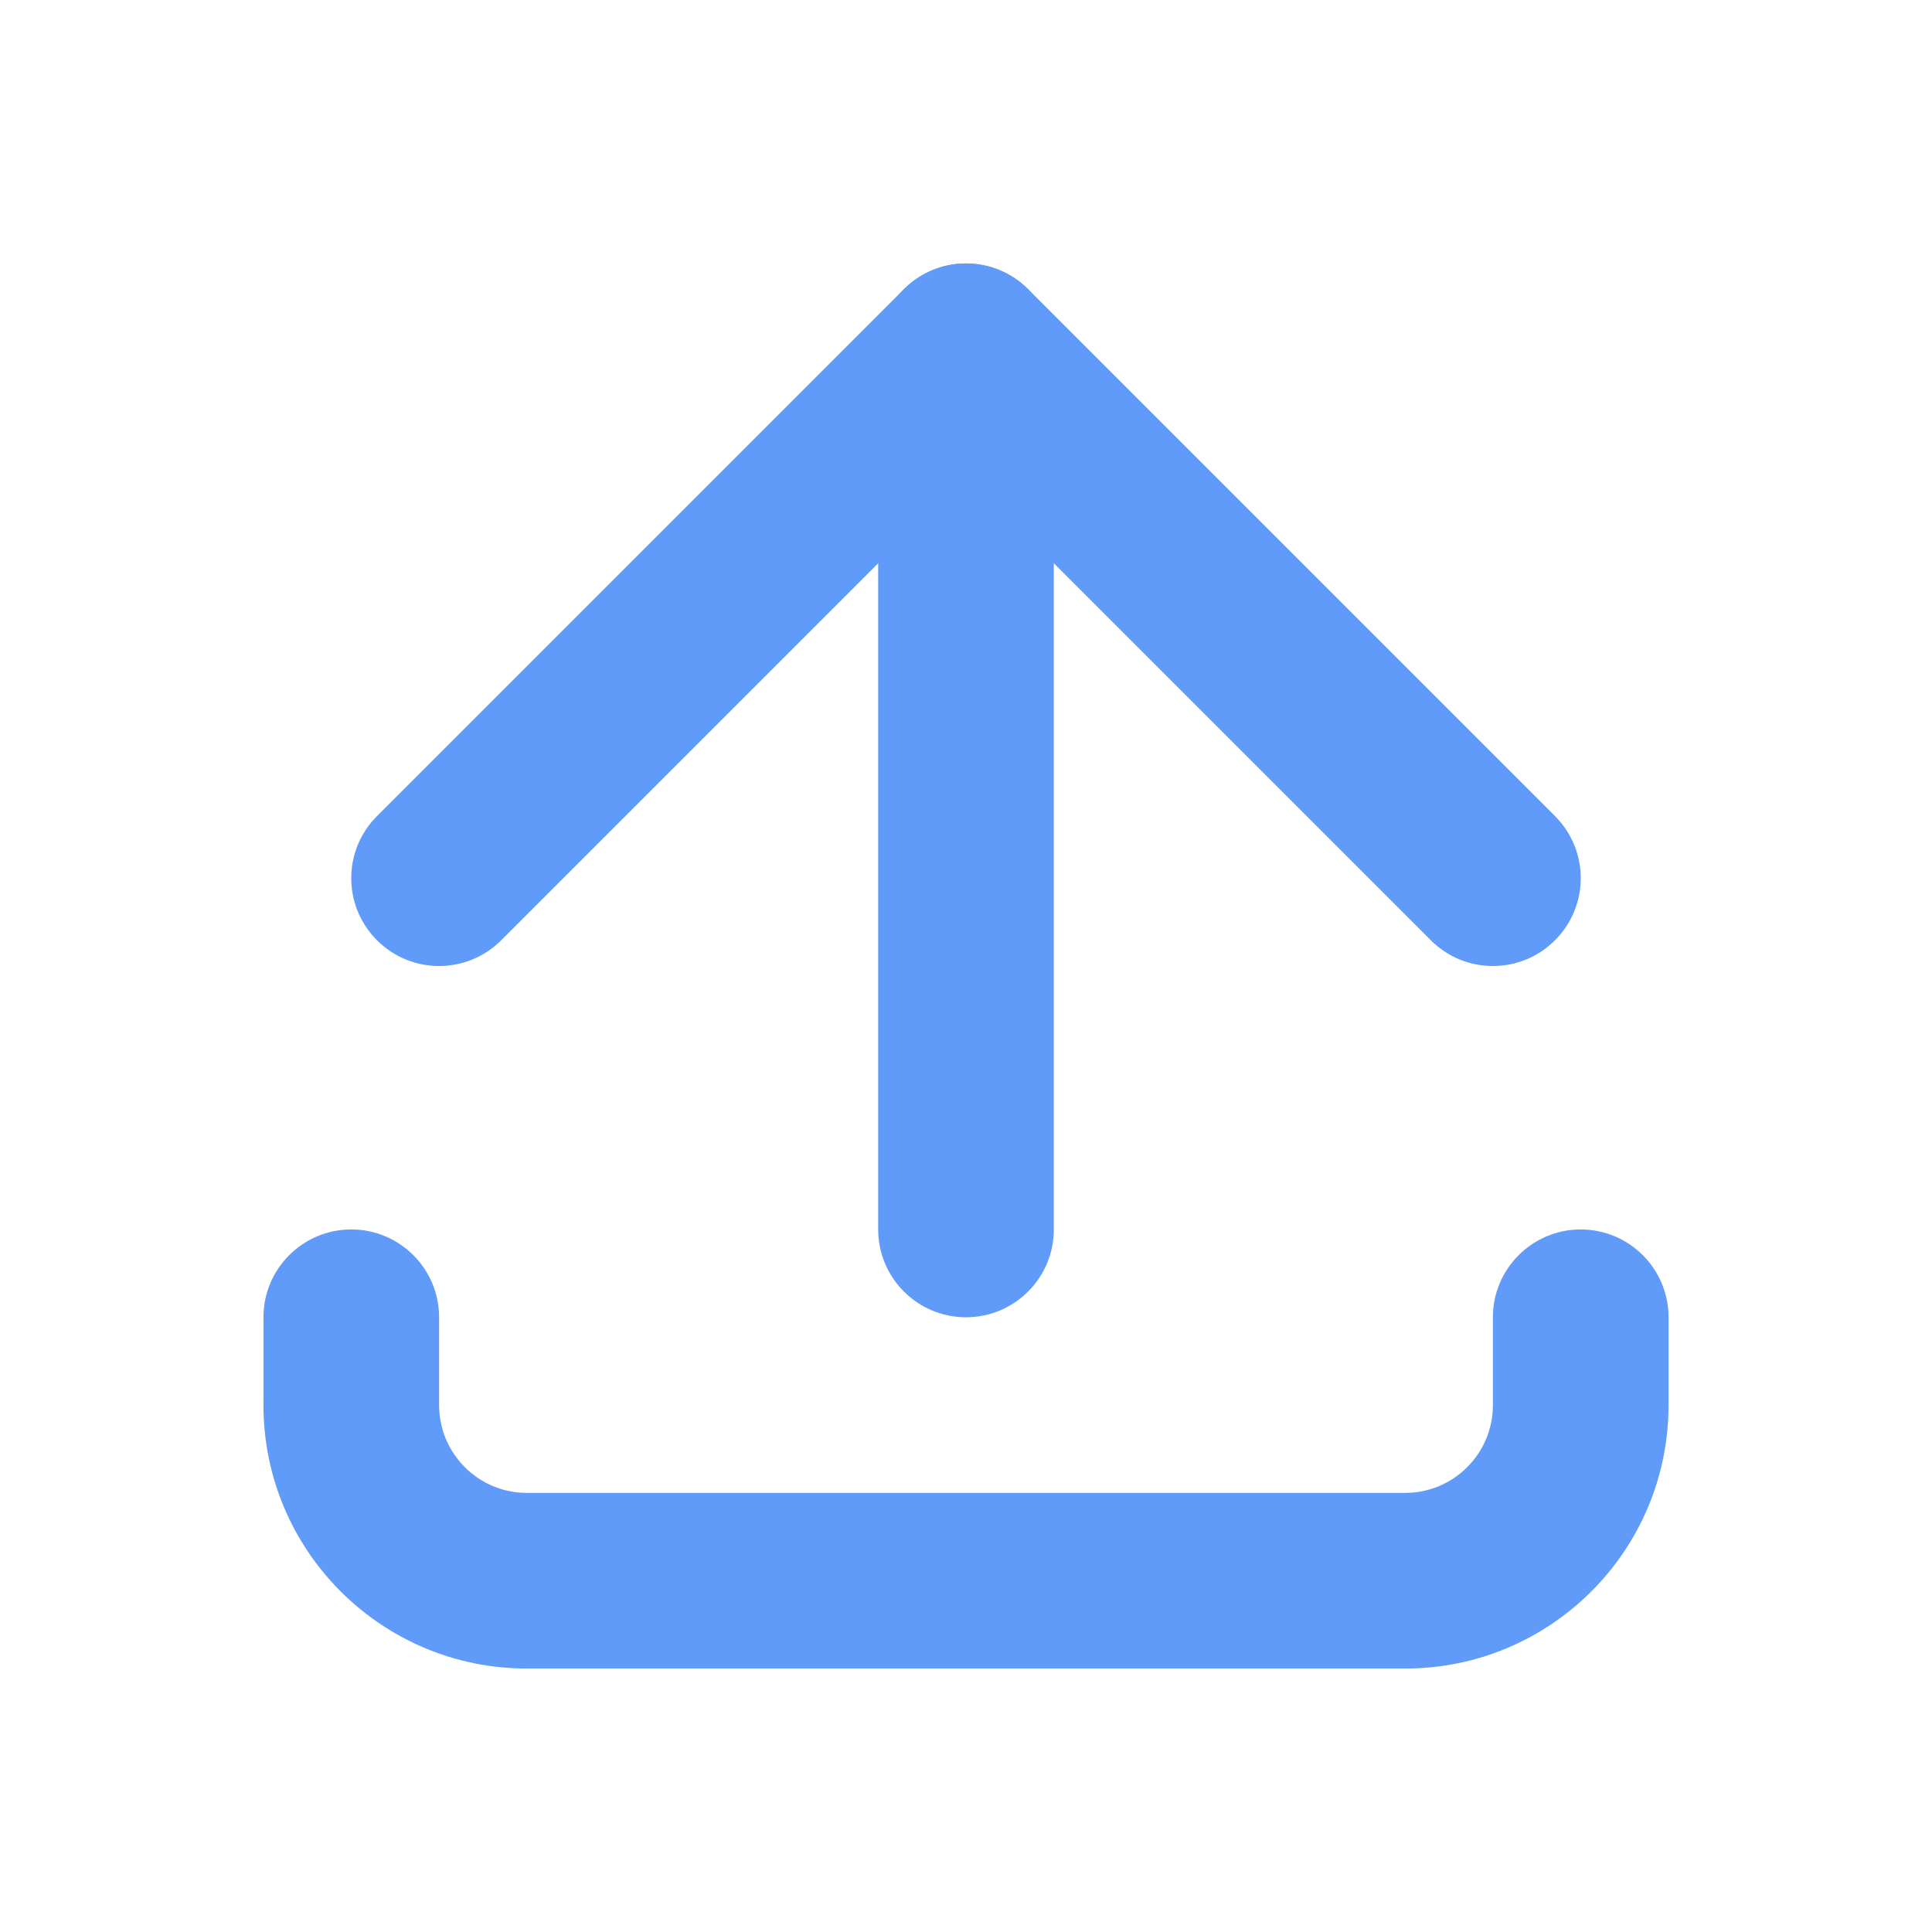 <svg width="22" height="22" viewBox="0 0 22 22" fill="none" xmlns="http://www.w3.org/2000/svg">
<path fill-rule="evenodd" clip-rule="evenodd" d="M4 14C4.552 14 5 14.448 5 15V16C5 16.552 5.448 17 6 17H16C16.552 17 17 16.552 17 16V15C17 14.448 17.448 14 18 14C18.552 14 19 14.448 19 15V16C19 17.657 17.657 19 16 19H6C4.343 19 3 17.657 3 16V15C3 14.448 3.448 14 4 14Z" fill="#609BF9"/>
<path fill-rule="evenodd" clip-rule="evenodd" d="M11 3C11.552 3 12 3.448 12 4L12 14C12 14.552 11.552 15 11 15C10.448 15 10 14.552 10 14L10 4C10 3.448 10.448 3 11 3Z" fill="#609BF9"/>
<path fill-rule="evenodd" clip-rule="evenodd" d="M10.293 3.293C10.683 2.902 11.317 2.902 11.707 3.293L17.707 9.293C18.098 9.683 18.098 10.317 17.707 10.707C17.317 11.098 16.683 11.098 16.293 10.707L11 5.414L5.707 10.707C5.317 11.098 4.683 11.098 4.293 10.707C3.902 10.317 3.902 9.683 4.293 9.293L10.293 3.293Z" fill="#609BF9"/>
</svg>
